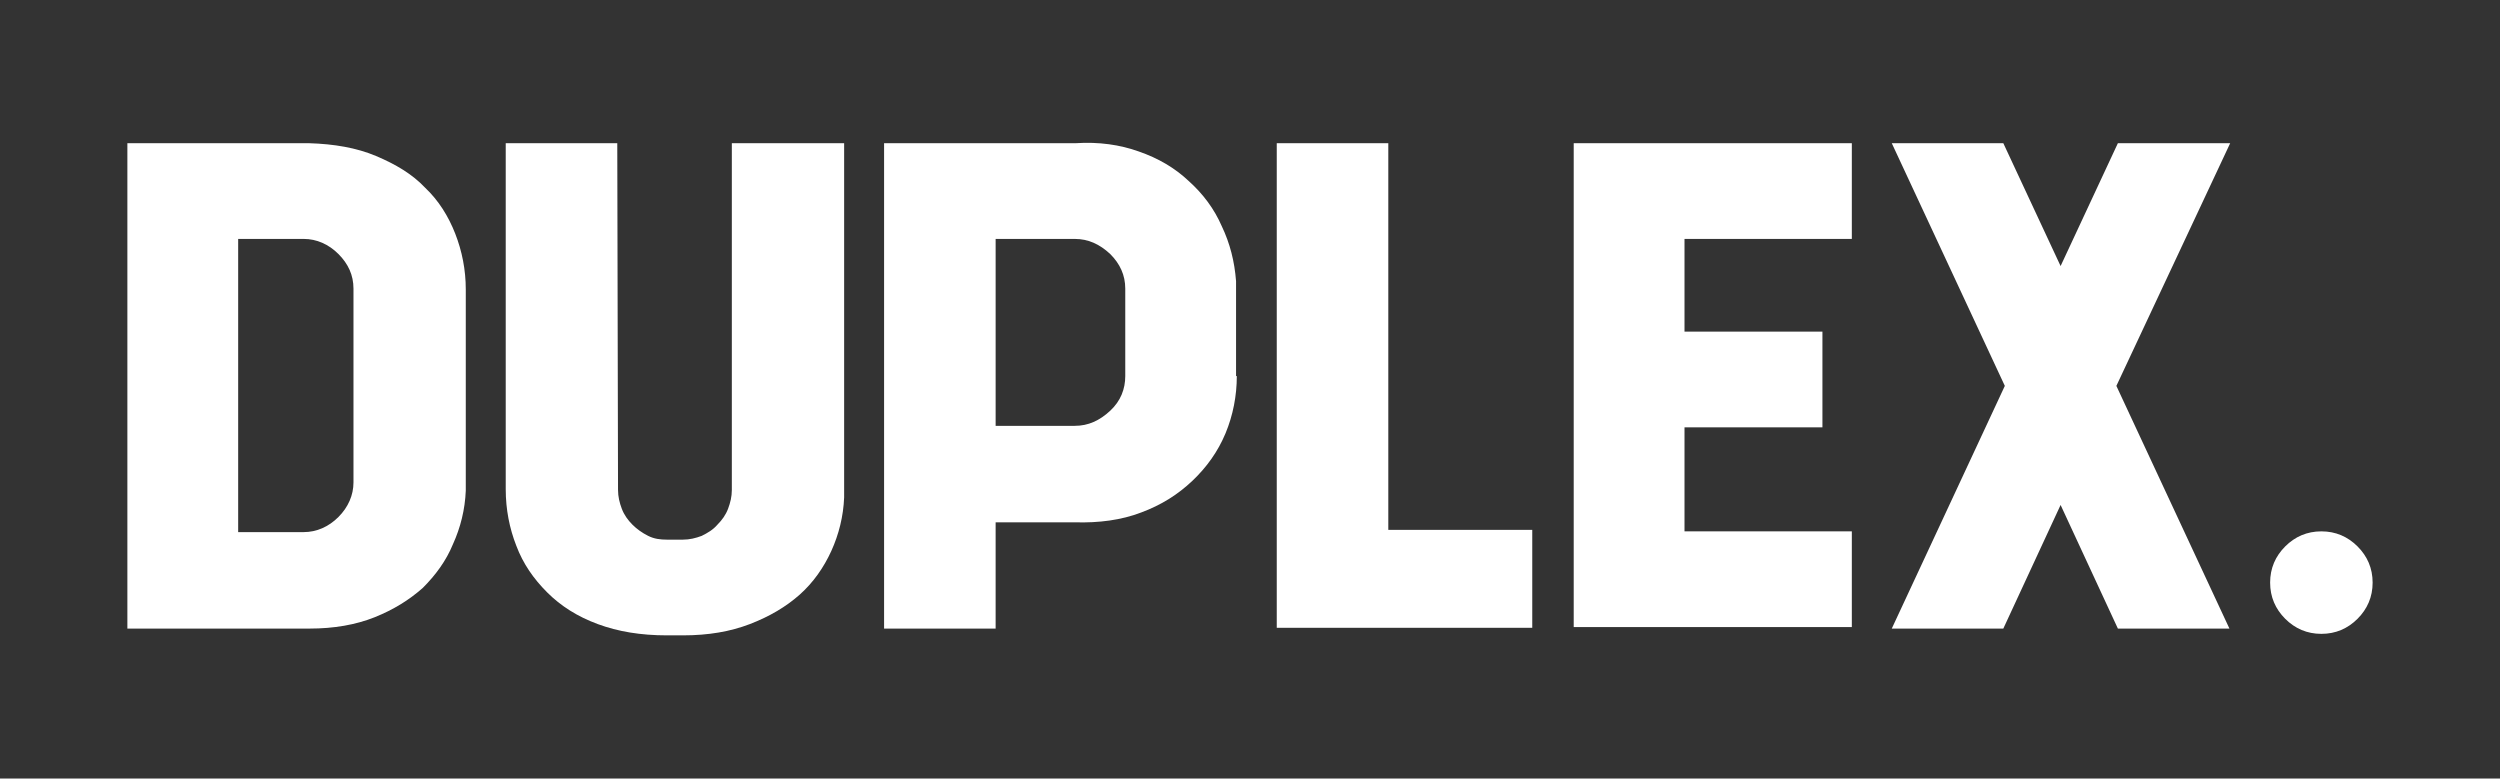 <?xml version="1.0" encoding="UTF-8"?> <!-- Generator: Adobe Illustrator 27.1.1, SVG Export Plug-In . SVG Version: 6.00 Build 0) --> <svg xmlns="http://www.w3.org/2000/svg" xmlns:xlink="http://www.w3.org/1999/xlink" id="Слой_1" x="0px" y="0px" viewBox="0 0 331.7 103.3" style="enable-background:new 0 0 331.7 103.3;" xml:space="preserve"><rect x="0" y="0" width="331.7" height="103.3" fill="#333333" stroke="none"/> <style type="text/css"> .st0{fill:#FFFFFF;} </style> <g> <path class="st0" d="M61.8,65.1c-0.1,2.5-0.7,4.9-1.7,7.1c-0.9,2.2-2.3,4.1-4,5.8c-1.8,1.6-3.9,2.9-6.4,3.9c-2.5,1-5.4,1.5-8.6,1.5 h-9.3H28H16.9V19H28h3.7H41c3.3,0.1,6.3,0.6,8.9,1.7c2.6,1.1,4.8,2.4,6.5,4.2c1.8,1.7,3.1,3.8,4,6.1c0.9,2.3,1.4,4.8,1.4,7.4V65.1 L61.8,65.1z M40.3,70.6c1.7,0,3.3-0.7,4.6-2c1.3-1.3,2-2.9,2-4.6V38.3c0-1.8-0.7-3.3-2-4.6c-1.3-1.3-2.9-2-4.6-2h-8.7v38.9H40.3z"></path> <path class="st0" d="M112,66c-0.1,2.5-0.7,4.9-1.7,7.1c-1,2.2-2.4,4.2-4.2,5.8c-1.8,1.6-4,2.9-6.6,3.9c-2.6,1-5.5,1.5-8.9,1.5h-2.1 c-3.5,0-6.5-0.5-9.2-1.5c-2.7-1-4.9-2.4-6.7-4.2c-1.8-1.8-3.2-3.8-4.1-6.2c-0.9-2.3-1.4-4.8-1.4-7.5V19h14.8L82,65 c0,0.9,0.2,1.7,0.5,2.5c0.3,0.8,0.8,1.5,1.4,2.1c0.6,0.6,1.3,1.1,2.1,1.5c0.8,0.4,1.6,0.5,2.5,0.5h2.1c0.9,0,1.7-0.2,2.5-0.5 c0.8-0.4,1.5-0.8,2.1-1.5c0.6-0.6,1.1-1.3,1.4-2.1c0.3-0.8,0.5-1.6,0.5-2.5V19H112V66L112,66z"></path> <path class="st0" d="M164.1,49.9c0,2.6-0.5,5.2-1.5,7.6c-1,2.4-2.5,4.5-4.4,6.3c-1.9,1.8-4.1,3.2-6.8,4.2c-2.6,1-5.6,1.4-8.8,1.3 h-10.5v14.1h-14.8V19h4.6h20.8c3.1-0.2,5.9,0.2,8.4,1.1c2.6,0.9,4.8,2.2,6.6,3.9c1.9,1.7,3.4,3.7,4.4,6c1.1,2.3,1.7,4.7,1.9,7.3 V49.9z M142.6,56.5c1.8,0,3.3-0.7,4.7-2c1.4-1.3,2-2.9,2-4.6V38.3c0-1.8-0.7-3.3-2-4.6c-1.4-1.3-2.9-2-4.7-2h-10.5v24.8H142.6z"></path> <path class="st0" d="M203.3,70.2v13.1h-19.1h-7.4h-7.4V19h14.8v51.3H203.3z"></path> <path class="st0" d="M223.5,31.7v12.3h18.3v12.7h-18.3v13.8h22.2v12.7h-36.9V19h4.5h10.2h22.2v12.7H223.5z"></path> <path class="st0" d="M280.8,51.2l15,32.2H281L273.4,67l-7.6,16.4H251L266,51.2L251,19h14.8l7.6,16.3L281,19h14.9L280.8,51.2z"></path> <path class="st0" d="M314.8,77.3c0,1.9-0.7,3.5-2,4.8s-2.9,2-4.8,2c-1.9,0-3.5-0.7-4.8-2s-2-2.9-2-4.8c0-1.9,0.7-3.5,2-4.8 s2.9-2,4.8-2c1.9,0,3.5,0.7,4.8,2S314.8,75.4,314.8,77.3z"></path> </g> </svg> 